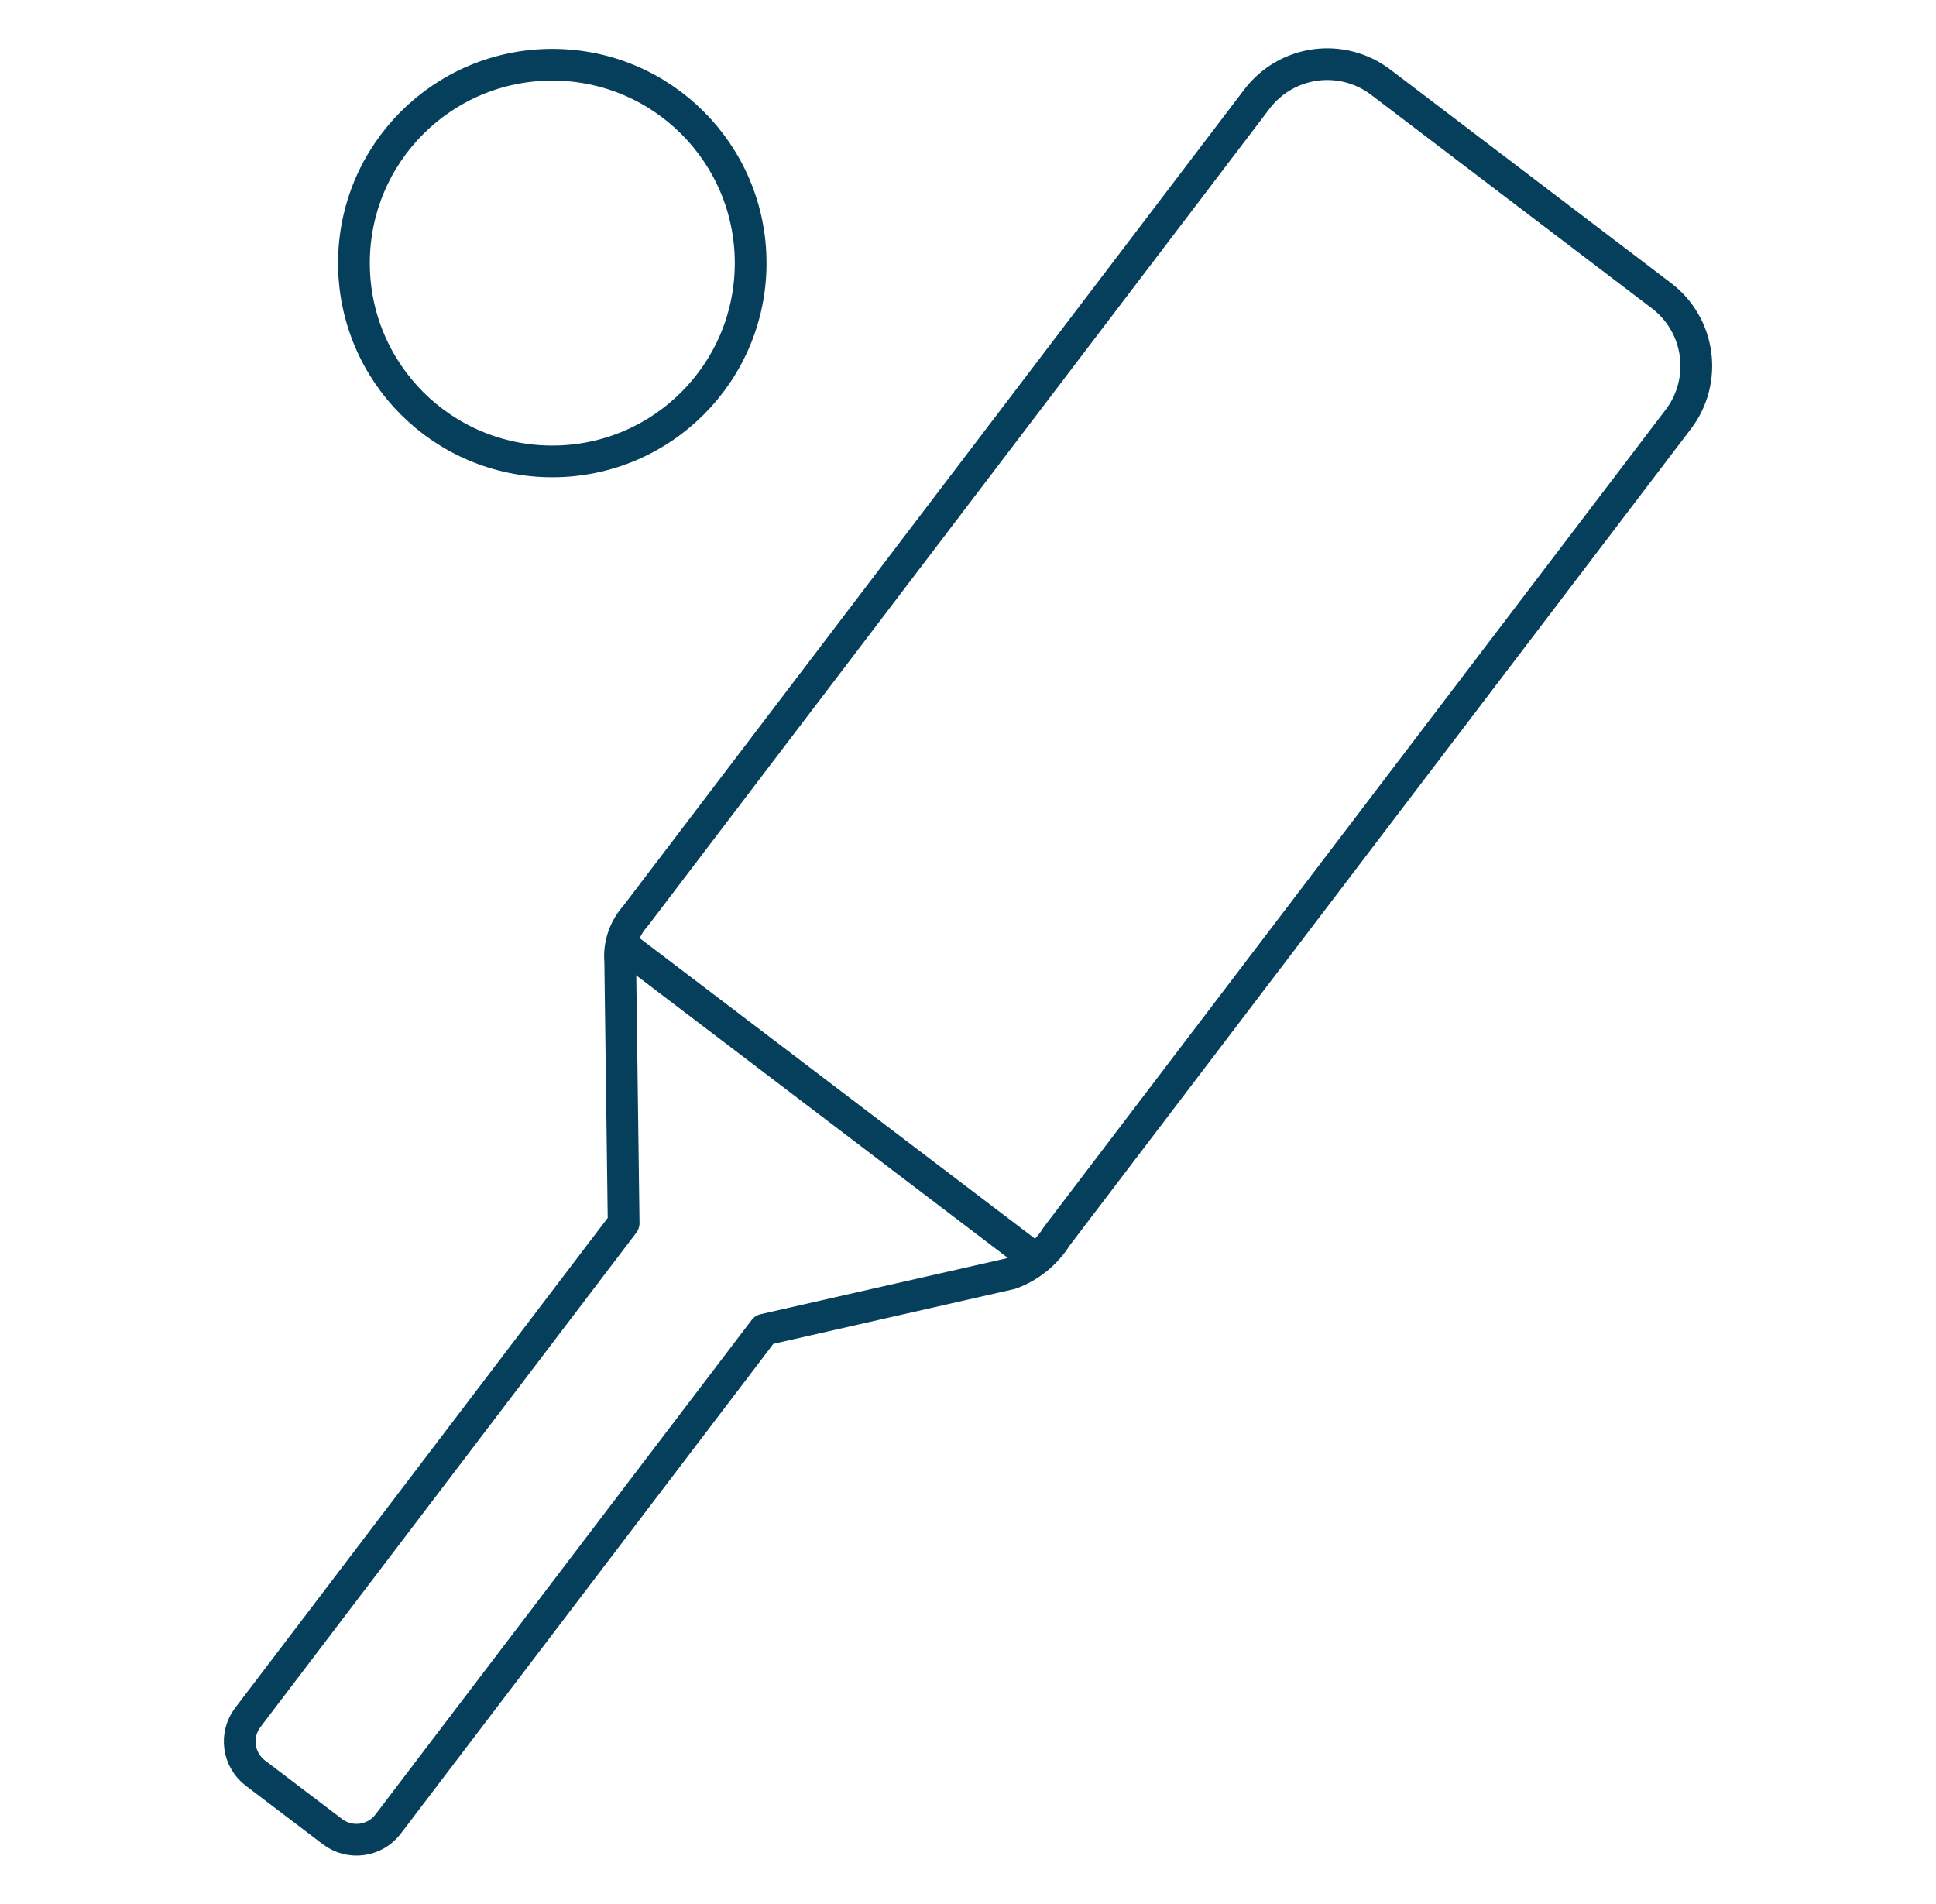 <?xml version="1.0" encoding="utf-8"?>
<svg width="61" height="60" viewBox="0 0 61 60" fill="none" xmlns="http://www.w3.org/2000/svg">
  <path d="M17.402 14.54C20.854 14.54 23.652 11.742 23.652 8.29C23.652 4.838 20.854 2.04 17.402 2.04C13.95 2.04 11.152 4.838 11.152 8.29C11.152 11.742 13.95 14.54 17.402 14.54Z" stroke="#053F5B" stroke-linecap="round" stroke-linejoin="round" />
  <path d="M24.08 41.9L31.845 40.135C32.446 39.916 32.956 39.502 33.295 38.96L52.882 13.21C53.328 12.624 53.522 11.885 53.422 11.155C53.323 10.426 52.938 9.766 52.352 9.32L43.5 2.587C42.913 2.142 42.174 1.948 41.444 2.047C40.714 2.147 40.053 2.532 39.607 3.118L20.022 28.867C19.849 29.06 19.716 29.286 19.634 29.531C19.551 29.777 19.52 30.037 19.542 30.295L19.65 38.545L7.807 54.123C7.607 54.386 7.52 54.718 7.564 55.047C7.609 55.375 7.782 55.672 8.045 55.873L10.477 57.72C10.741 57.92 11.073 58.008 11.401 57.963C11.729 57.919 12.027 57.746 12.227 57.483L24.08 41.9Z" stroke="#053F5B" stroke-linecap="round" stroke-linejoin="round" />
  <path d="M32.565 39.627L19.582 29.755" stroke="#053F5B" stroke-linecap="round" stroke-linejoin="round" />
</svg>